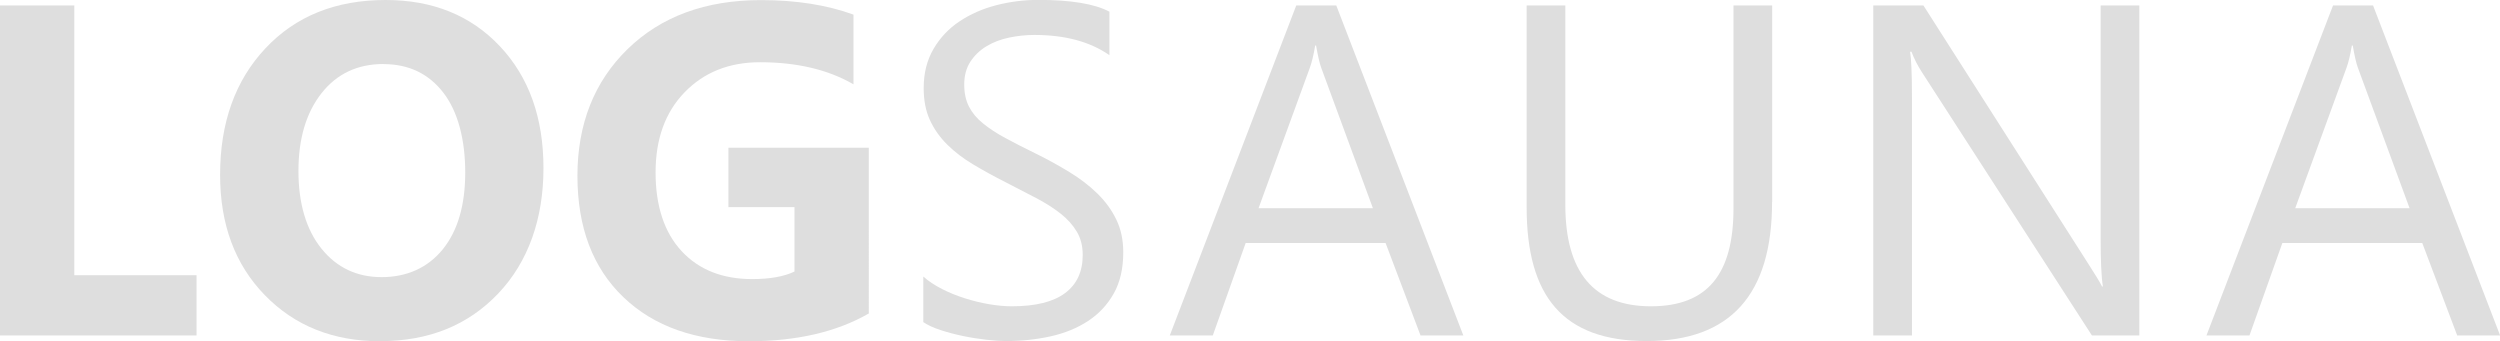<?xml version="1.0" encoding="UTF-8"?><svg id="LOGSAUNA" xmlns="http://www.w3.org/2000/svg" viewBox="0 0 254.66 34.76"><defs><style>.cls-1{fill:#dedede;}</style></defs><path class="cls-1" d="M20.02,34.17H0V.56H7.57V28.03h12.45v6.14Z"/><path class="cls-1" d="M38.74,34.76c-4.81,0-8.73-1.57-11.77-4.7s-4.55-7.21-4.55-12.25c0-5.31,1.54-9.61,4.62-12.89S34.2,0,39.28,0c4.8,0,8.68,1.57,11.64,4.71s4.44,7.28,4.44,12.42-1.54,9.54-4.61,12.77-7.07,4.85-12.01,4.85Zm.33-28.24c-2.66,0-4.77,1-6.33,2.99s-2.34,4.63-2.34,7.91,.78,5.96,2.34,7.9,3.61,2.91,6.14,2.91,4.68-.94,6.21-2.82,2.3-4.5,2.3-7.84-.74-6.2-2.23-8.13-3.52-2.91-6.09-2.91Z"/><path class="cls-1" d="M88.52,31.92c-3.28,1.89-7.36,2.84-12.23,2.84-5.41,0-9.67-1.5-12.79-4.49s-4.68-7.11-4.68-12.36,1.7-9.59,5.11-12.91,7.94-4.99,13.59-4.99c3.56,0,6.7,.49,9.42,1.48v7.1c-2.59-1.5-5.77-2.25-9.52-2.25-3.14,0-5.7,1.02-7.68,3.06s-2.96,4.76-2.96,8.17,.89,6.12,2.66,8.02,4.17,2.84,7.18,2.84c1.81,0,3.25-.26,4.31-.77v-6.56h-6.73v-6.05h14.3V31.92Z"/><path class="cls-1" d="M94.05,32.81v-4.64c.53,.47,1.17,.89,1.91,1.27s1.52,.69,2.34,.95,1.64,.46,2.47,.6,1.59,.21,2.3,.21c2.42,0,4.23-.45,5.43-1.35s1.79-2.19,1.79-3.88c0-.91-.2-1.7-.6-2.37s-.95-1.29-1.65-1.84-1.54-1.09-2.5-1.59-2-1.04-3.11-1.61c-1.17-.59-2.27-1.2-3.28-1.8s-1.9-1.28-2.65-2.02-1.34-1.57-1.77-2.5-.64-2.02-.64-3.27c0-1.53,.34-2.86,1.01-4s1.55-2.07,2.65-2.8,2.34-1.28,3.74-1.64,2.82-.54,4.28-.54c3.31,0,5.73,.4,7.24,1.2V5.62c-1.98-1.38-4.53-2.06-7.64-2.06-.86,0-1.72,.09-2.58,.27s-1.62,.47-2.3,.88-1.22,.93-1.64,1.57-.63,1.42-.63,2.34c0,.86,.16,1.6,.48,2.23s.79,1.2,1.42,1.71,1.39,1.02,2.29,1.5,1.93,1.02,3.11,1.59c1.2,.59,2.34,1.22,3.42,1.88s2.02,1.38,2.84,2.18,1.46,1.68,1.93,2.65,.71,2.08,.71,3.33c0,1.66-.32,3.06-.97,4.21s-1.52,2.08-2.62,2.8-2.37,1.24-3.81,1.56-2.95,.48-4.55,.48c-.53,0-1.19-.04-1.97-.13s-1.58-.21-2.39-.38-1.58-.37-2.31-.61-1.31-.51-1.75-.81Z"/><path class="cls-1" d="M149.06,34.17h-4.36l-3.56-9.42h-14.25l-3.35,9.42h-4.38L132.04,.56h4.08l12.94,33.61Zm-9.21-12.96l-5.27-14.32c-.17-.47-.34-1.22-.52-2.25h-.09c-.16,.95-.34,1.7-.54,2.25l-5.23,14.32h11.65Z"/><path class="cls-1" d="M180.51,20.58c0,9.44-4.26,14.16-12.77,14.16s-12.23-4.54-12.23-13.62V.56h3.94V20.86c0,6.89,2.91,10.34,8.72,10.34s8.41-3.33,8.41-9.98V.56h3.94V20.58Z"/><path class="cls-1" d="M217.92,34.17h-4.83l-17.3-26.79c-.44-.67-.8-1.38-1.08-2.11h-.14c.12,.72,.19,2.26,.19,4.62v24.28h-3.94V.56h5.11l16.83,26.37c.7,1.09,1.16,1.84,1.36,2.25h.09c-.16-.97-.23-2.62-.23-4.95V.56h3.94V34.17Z"/><path class="cls-1" d="M254.66,34.17h-4.36l-3.56-9.42h-14.25l-3.35,9.42h-4.38L237.65,.56h4.08l12.94,33.61Zm-9.21-12.96l-5.27-14.32c-.17-.47-.34-1.22-.52-2.25h-.09c-.16,.95-.34,1.7-.54,2.25l-5.23,14.32h11.65Z"/></svg>
